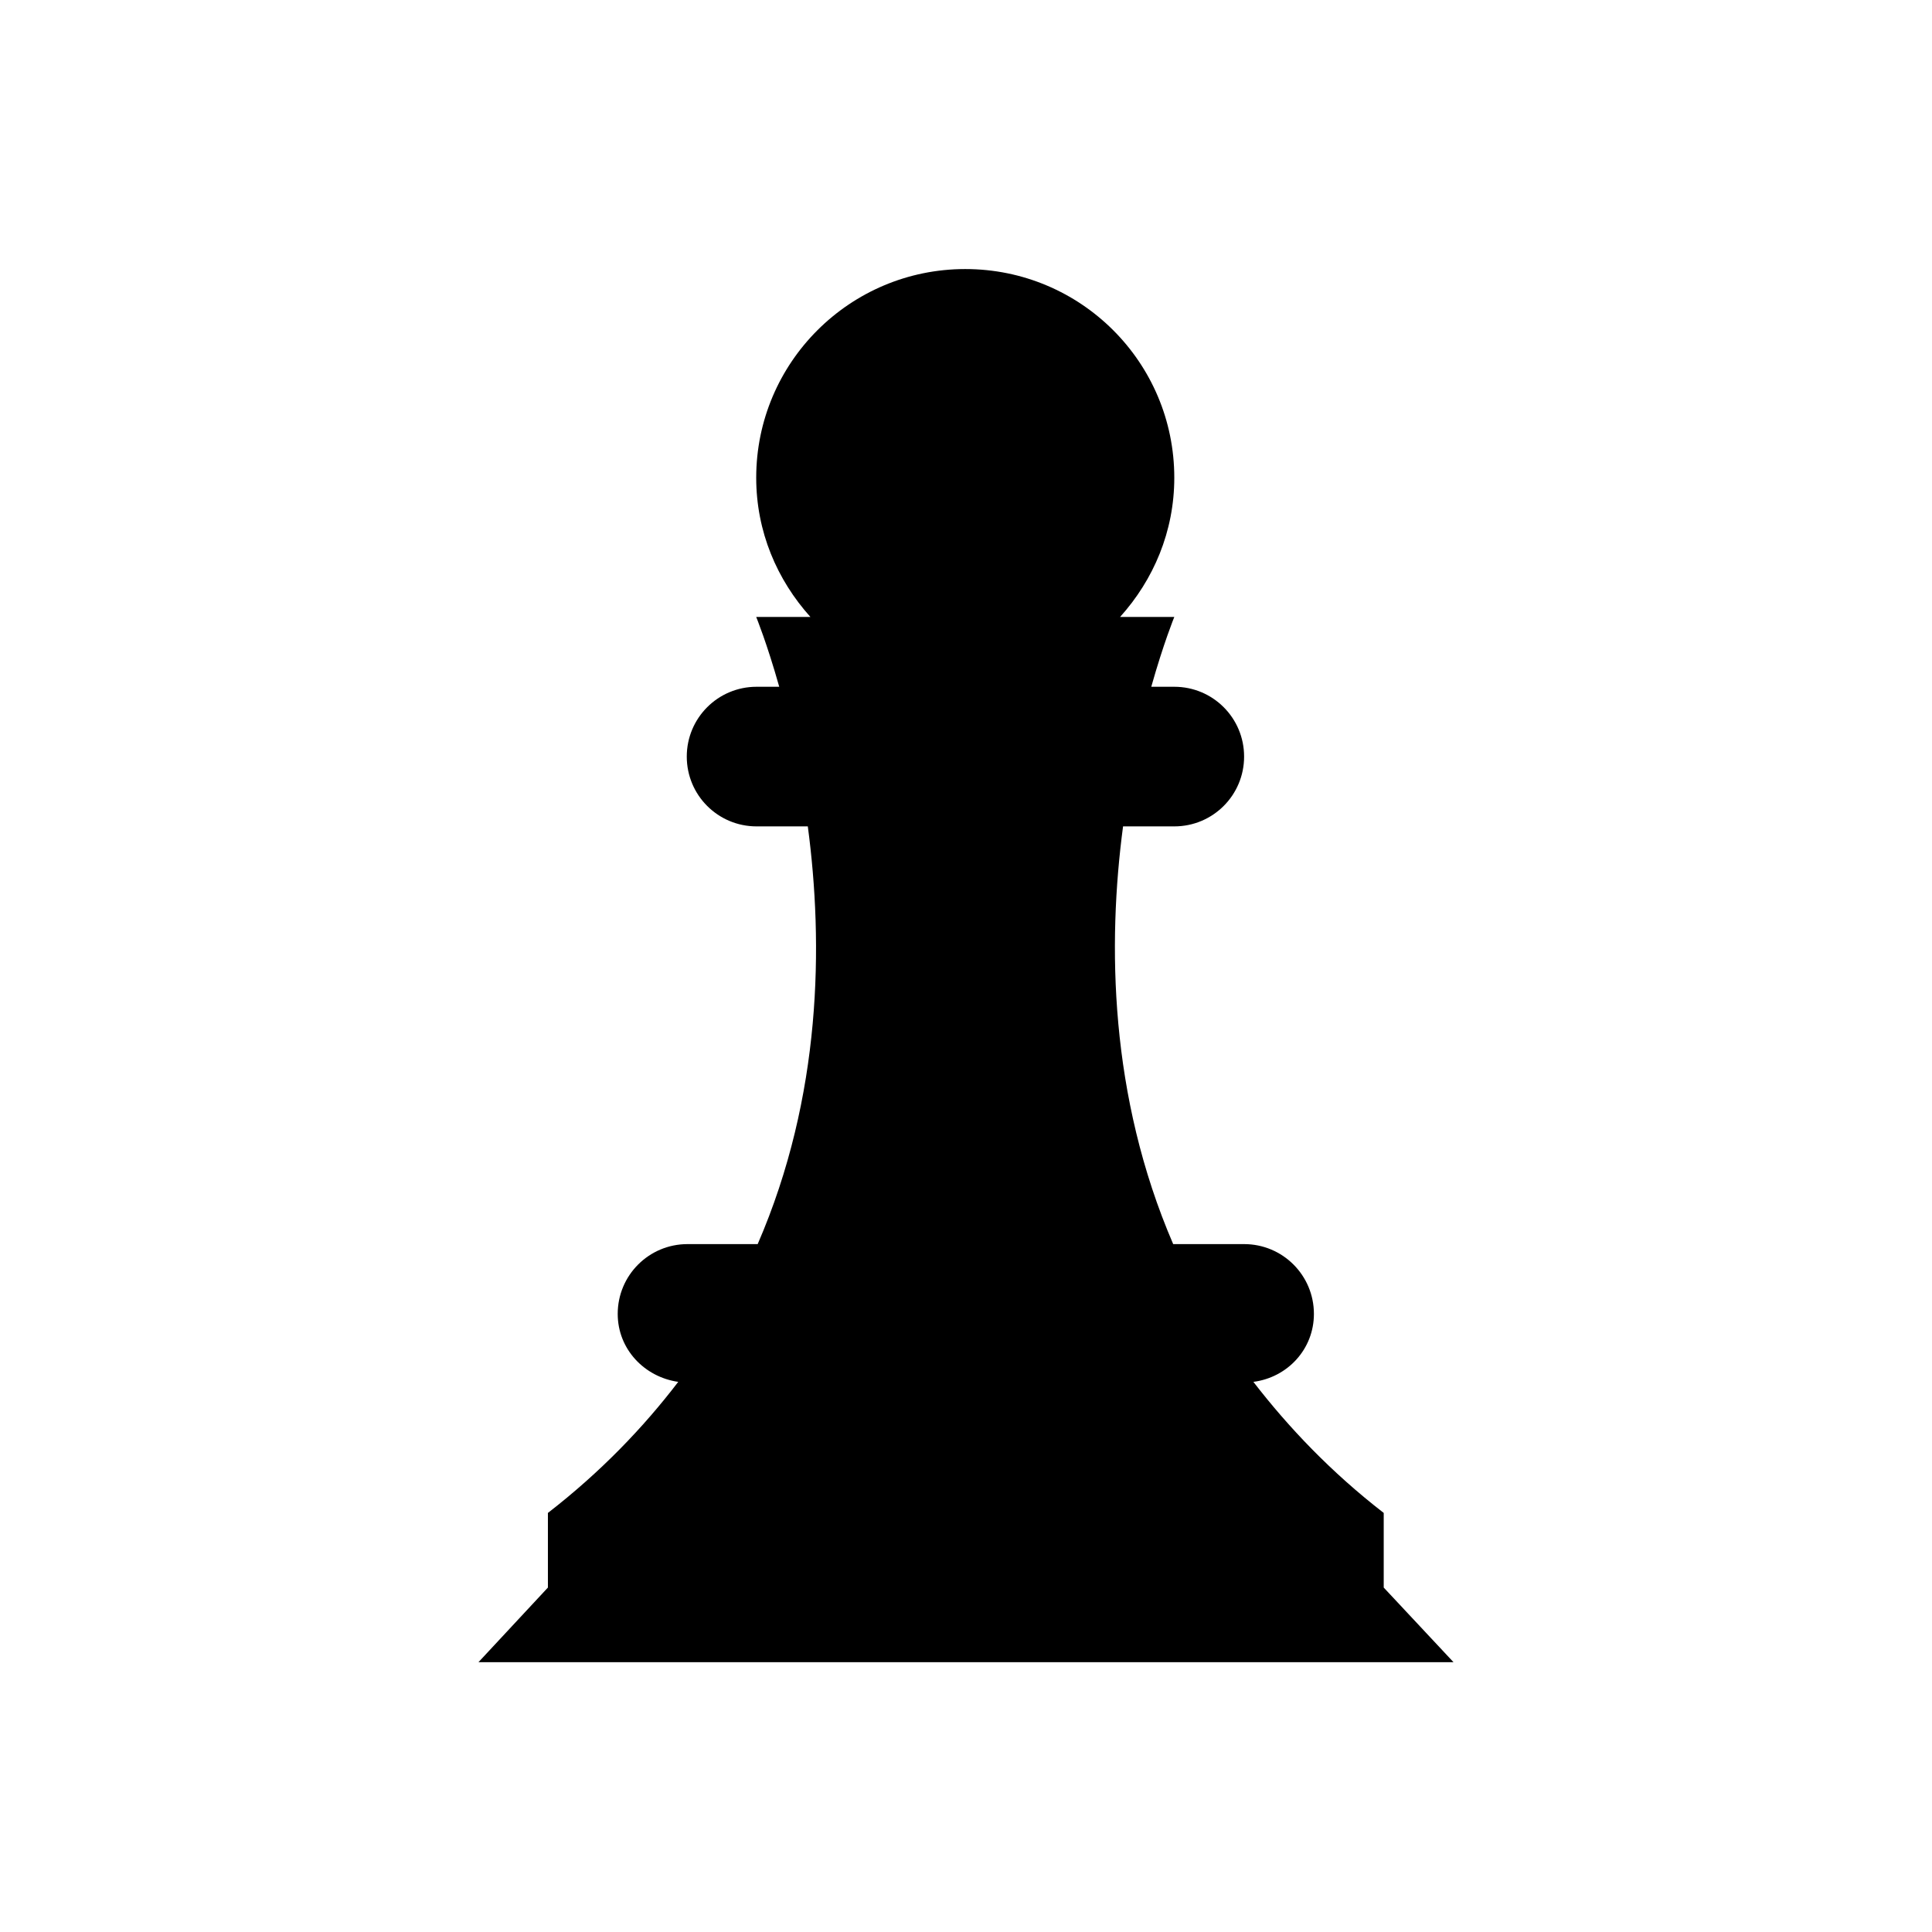 <?xml version="1.0" encoding="UTF-8"?>
<!-- Uploaded to: SVG Repo, www.svgrepo.com, Generator: SVG Repo Mixer Tools -->
<svg fill="#000000" width="800px" height="800px" version="1.1" viewBox="144 144 512 512" xmlns="http://www.w3.org/2000/svg">
 <path d="m510.7 564.72v-19.777c-13.973-10.824-25.191-22.633-34.539-34.734 9.055-1.18 16.039-8.66 16.039-18.008 0-10.234-8.266-18.5-18.5-18.5h-18.793c-16.926-39.262-17.418-79.605-13.285-110.7h13.578c10.234 0 18.5-8.266 18.5-18.5s-8.266-18.5-18.5-18.5h-6.102c3.246-11.512 6.102-18.5 6.102-18.5h-14.367c8.855-9.84 14.367-22.633 14.367-36.898 0-30.602-24.797-55.301-55.398-55.301-30.602 0-55.398 24.797-55.398 55.301 0 14.27 5.512 27.059 14.367 36.898h-14.367s2.856 6.988 6.102 18.5h-6.004c-10.234 0-18.5 8.266-18.5 18.5s8.266 18.5 18.5 18.5h13.578c4.133 31.094 3.738 71.438-13.285 110.7h-18.594c-10.234 0-18.5 8.266-18.5 18.5 0 9.348 7.086 16.727 16.039 18.008-9.25 12.102-20.566 23.91-34.539 34.734v19.777l-18.402 19.777 129.2 0.004h129.2z"/>
</svg>